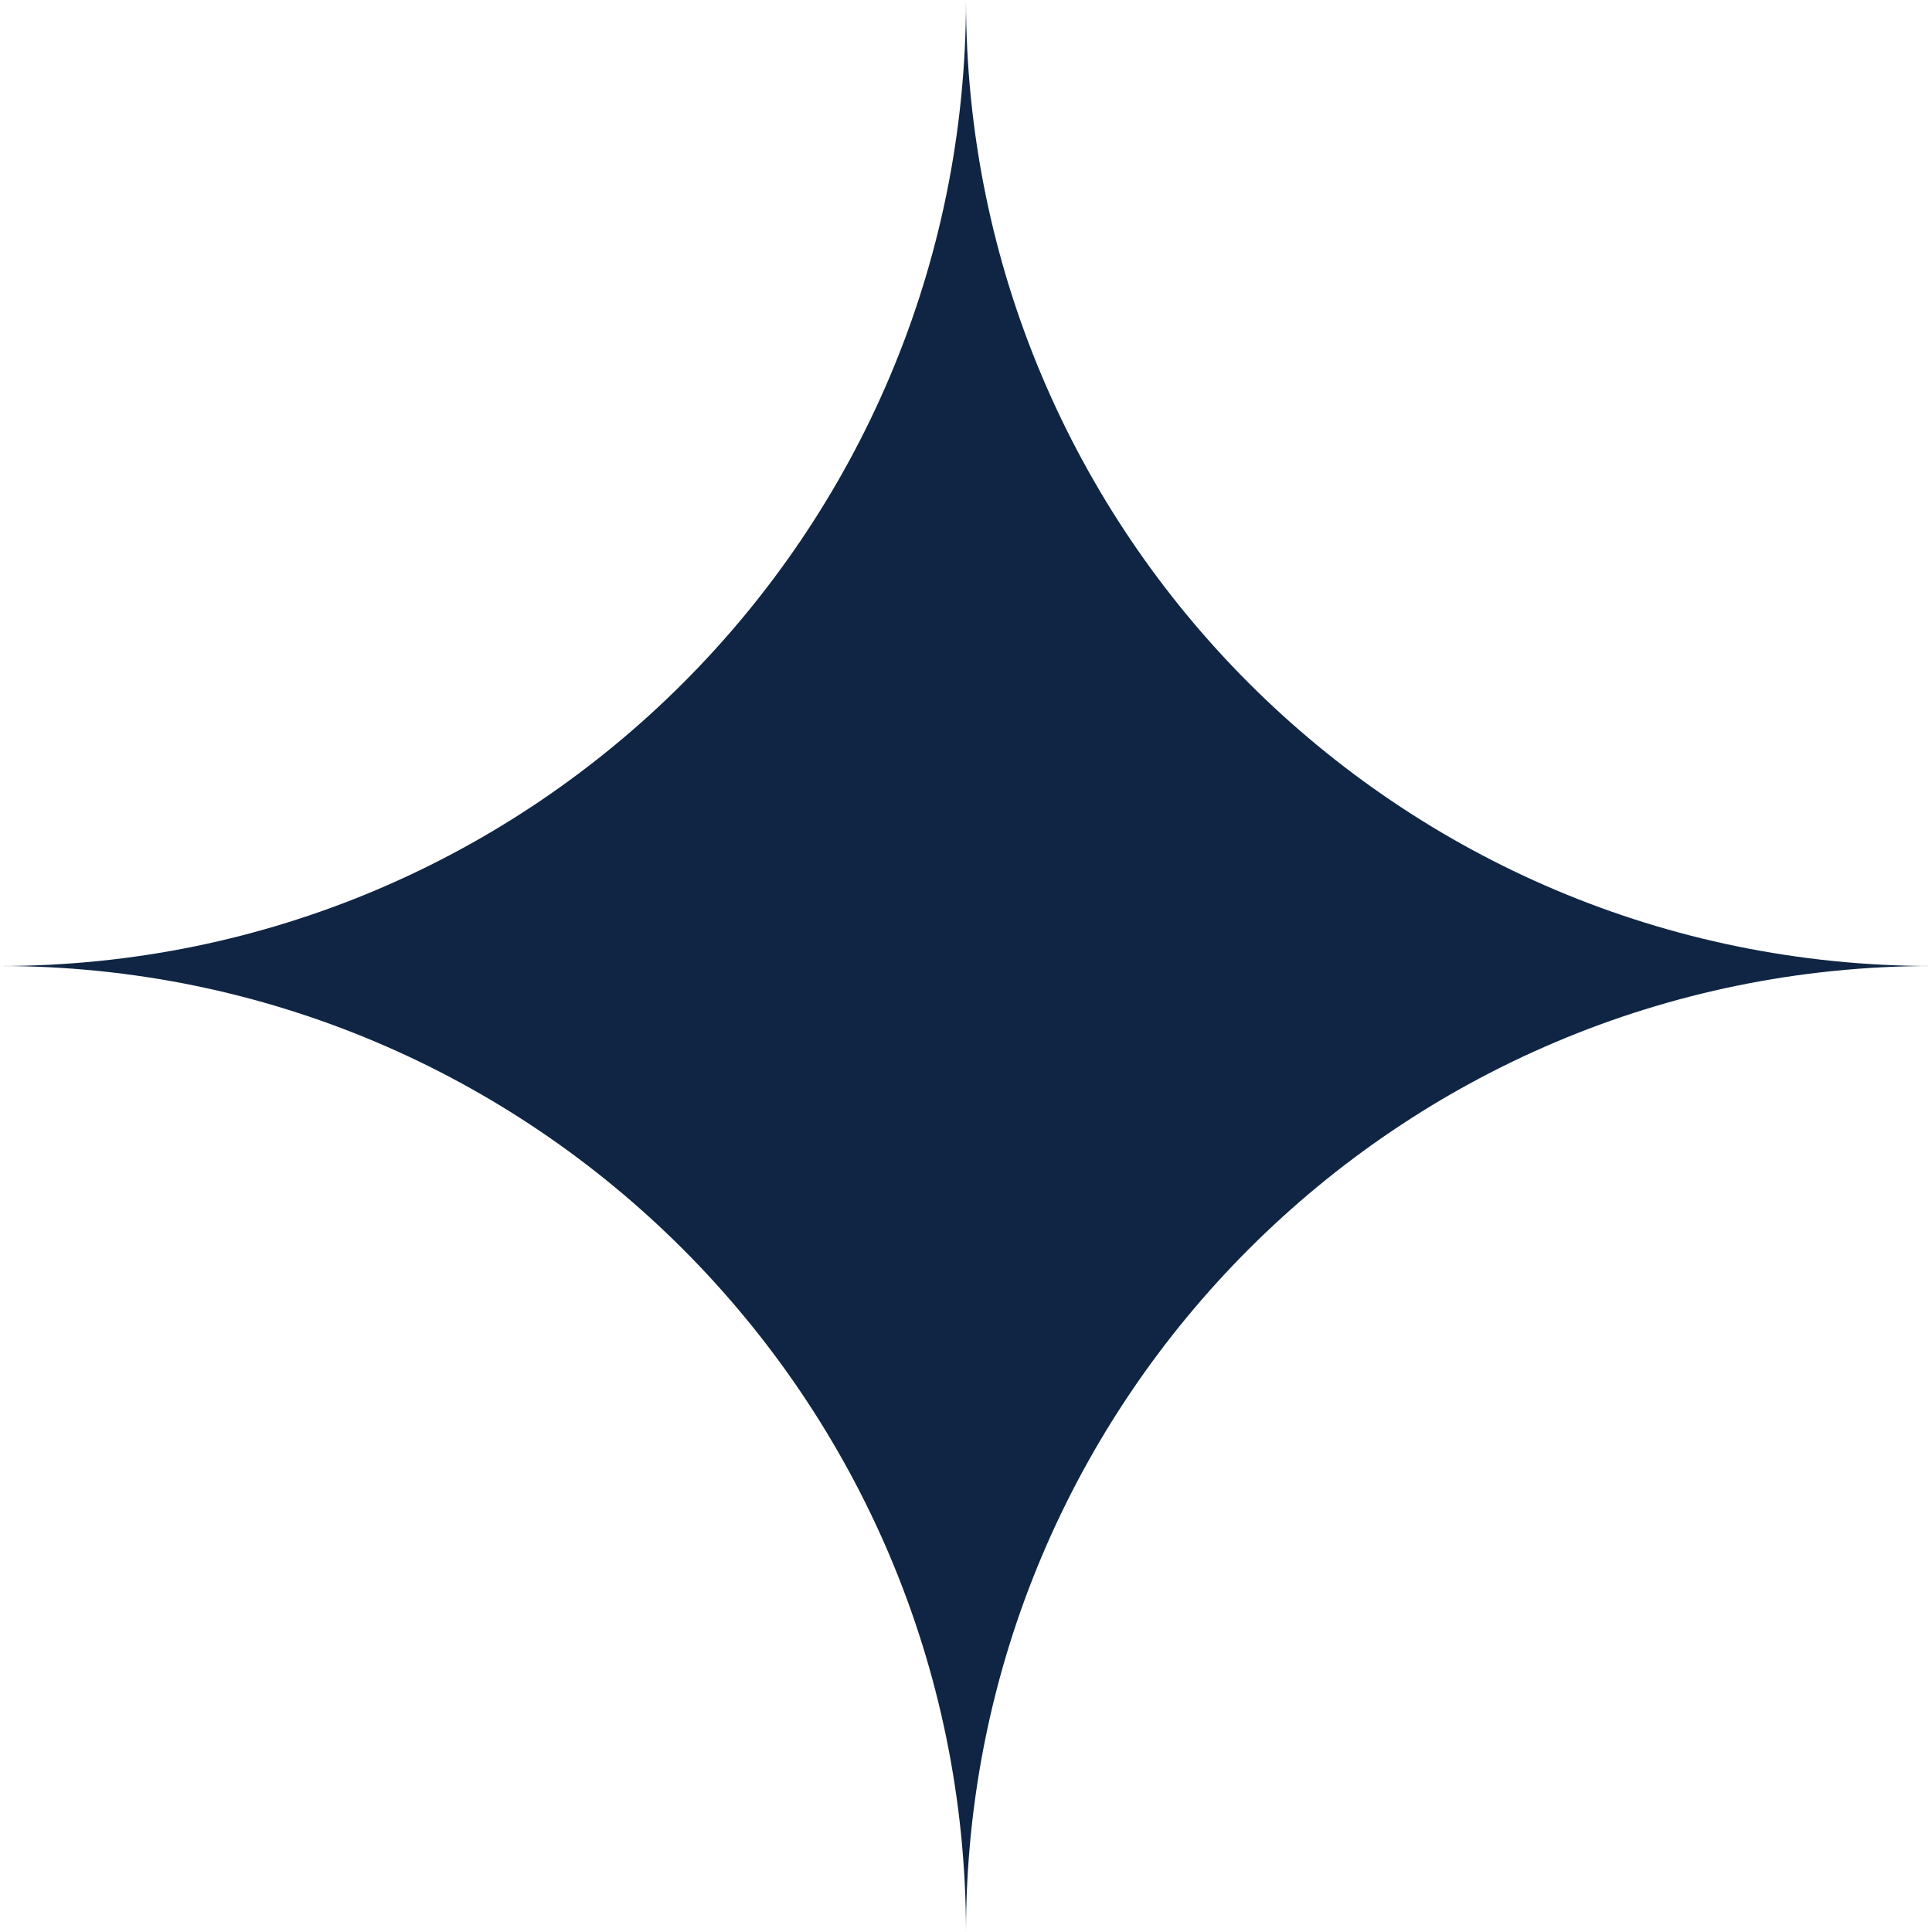 <svg width="44" height="44" viewBox="0 0 44 44" fill="none" xmlns="http://www.w3.org/2000/svg" xmlns:xlink="http://www.w3.org/1999/xlink">
    <defs/>
    <path id="Vector" d="M22 44C22 31.85 31.85 22 44 22C31.84 22 22 12.15 22 0C22 12.15 12.15 22 0 22C12.14 22 21.99 31.85 22 44Z" fill="#0F2543" fill-opacity="1" fill-rule="evenodd"/>
</svg>
